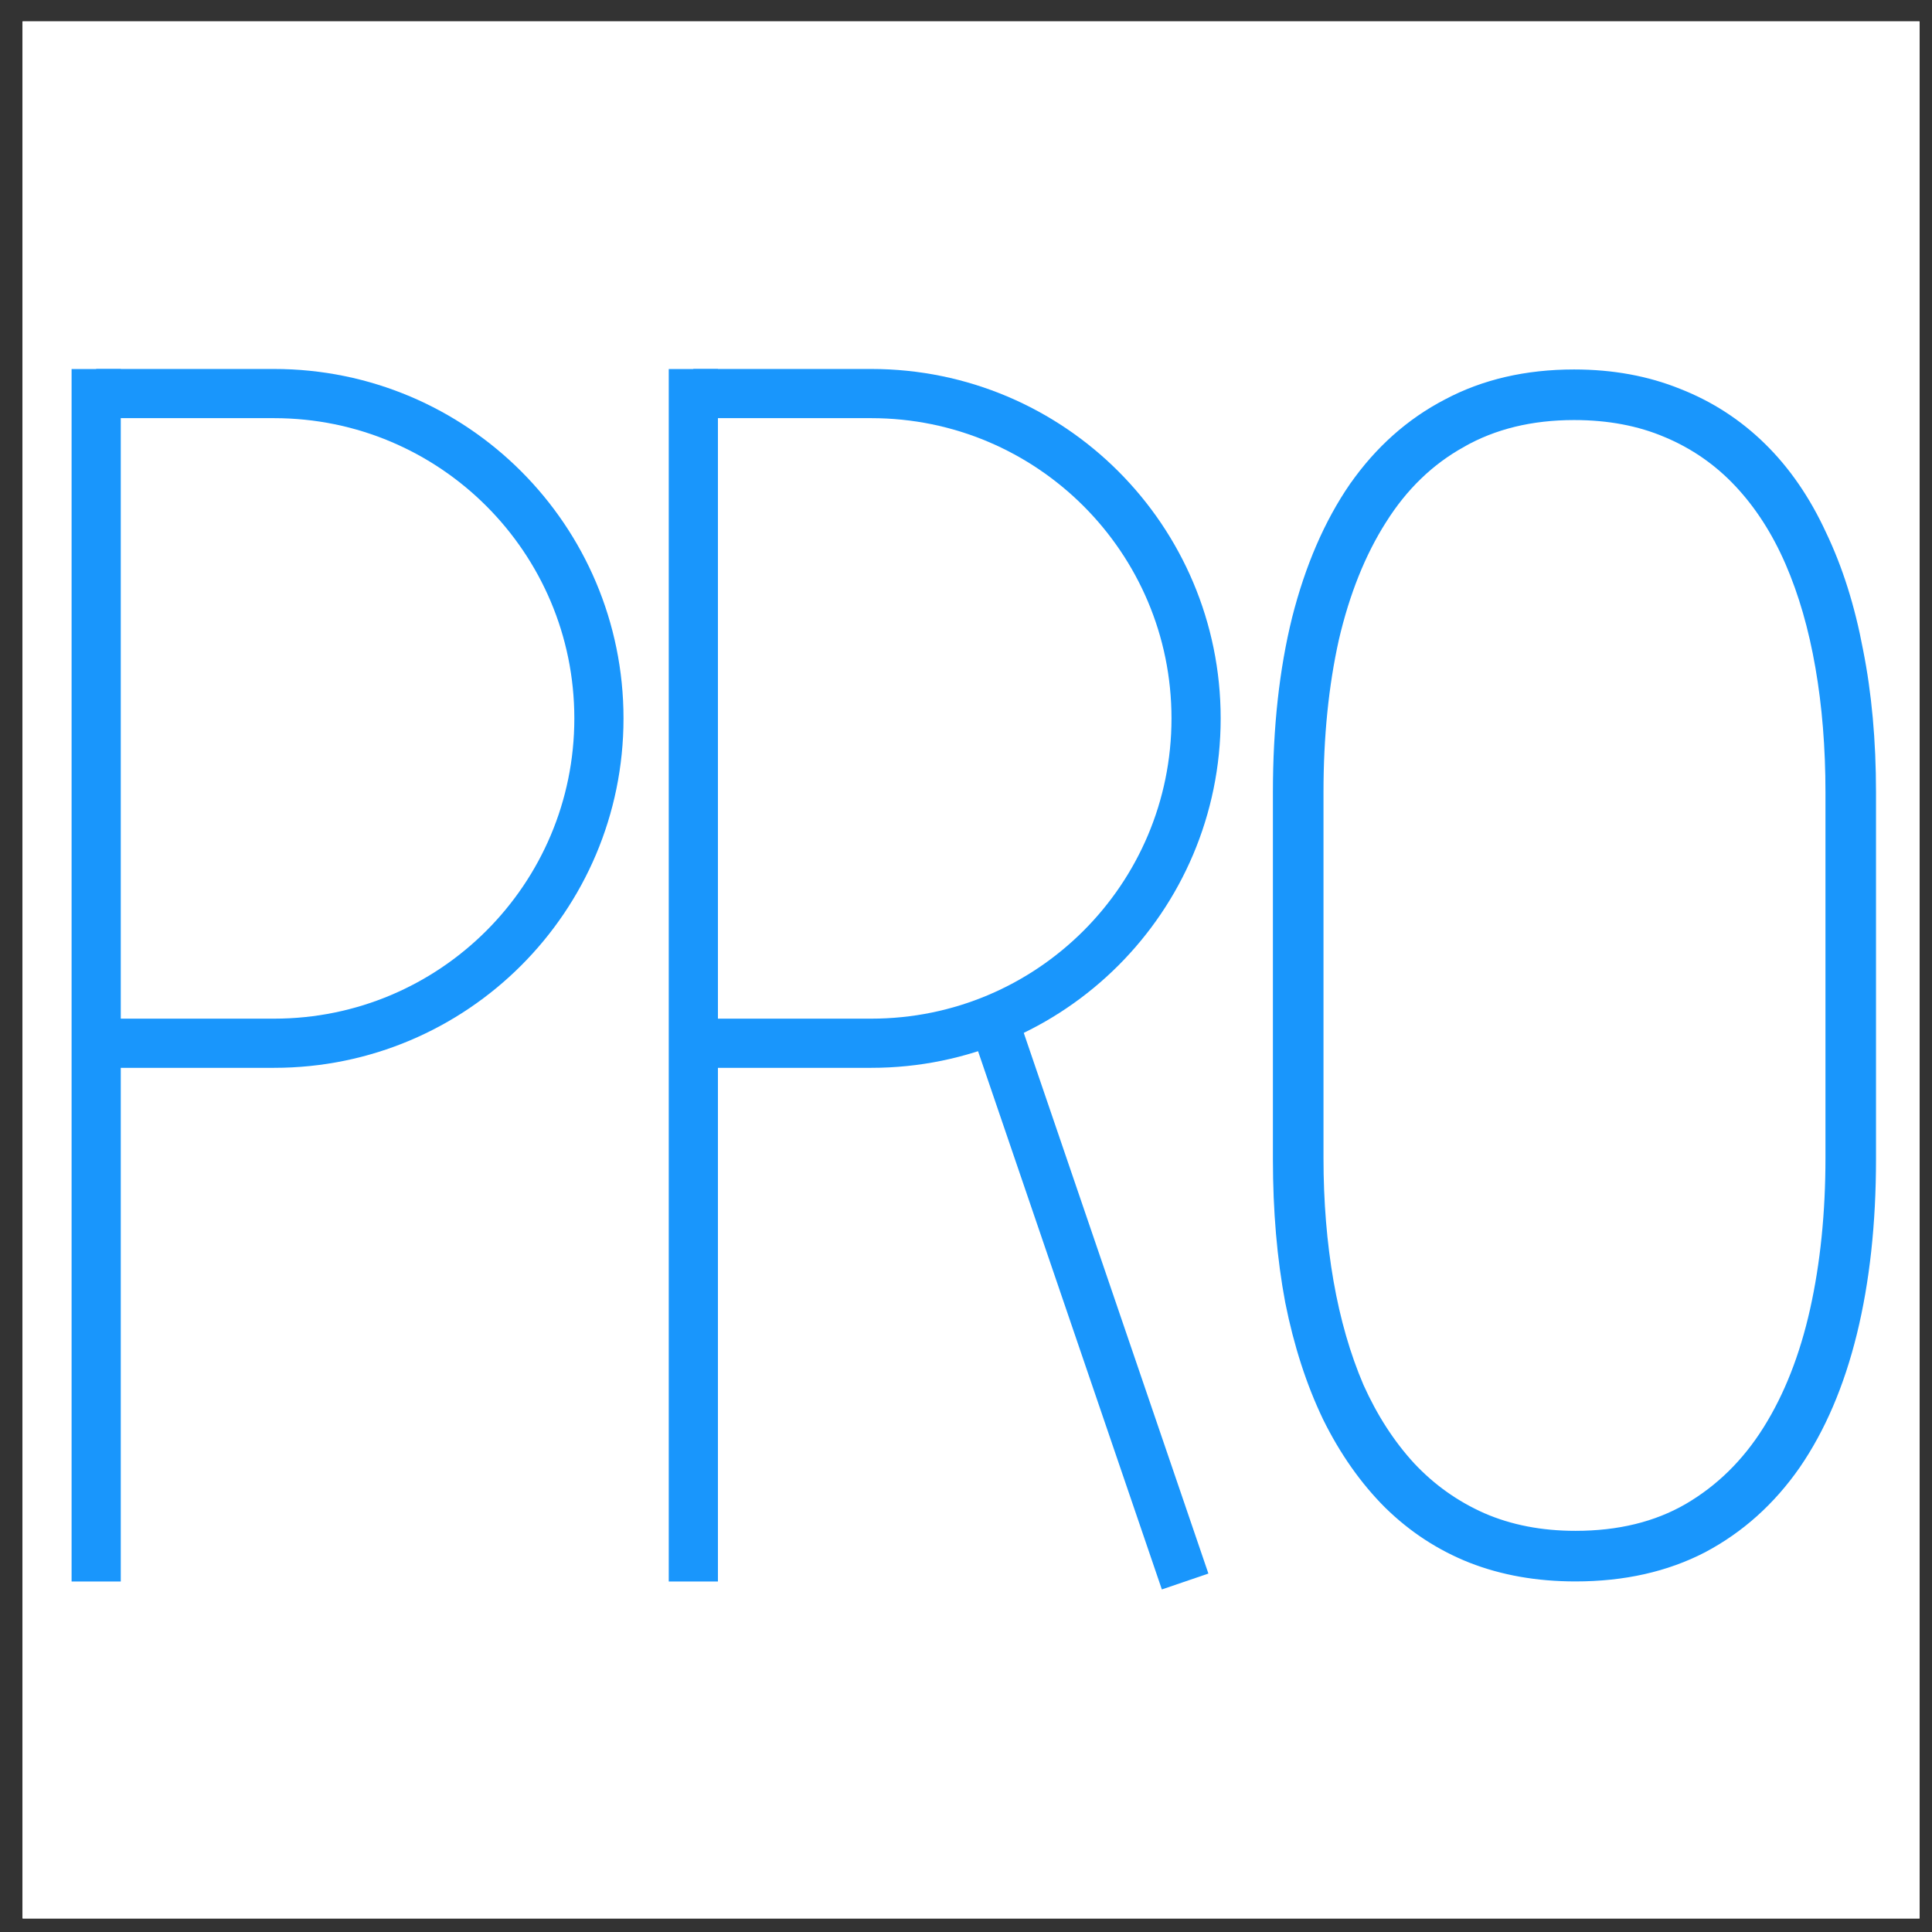 <svg width="55" height="55" viewBox="0 0 55 55" fill="none" xmlns="http://www.w3.org/2000/svg">
<rect x="0" y="0" width="55" height="55" fill="#333333" stroke="none"/>
<g clip-path="url(#clip0_17_1220)">
<rect width="54" height="54" transform="translate(0.644 0.611)" fill="white"/>
<path d="M3.238 10.802L12.488 45.022L21.738 10.802" stroke="#1996FC" stroke-width="1.4" stroke-linejoin="bevel"/>
<path d="M28.363 10.506V45.022" stroke="#C561EE" stroke-width="1.4"/>
<path d="M37.738 10.506L37.738 45.022" stroke="#1996FC" stroke-width="1.4"/>
<path d="M37.738 29.699H42.803C47.91 29.699 52.05 25.559 52.05 20.452V20.452C52.05 15.344 47.91 11.204 42.803 11.204H37.738" stroke="#1996FC" stroke-width="1.4"/>
<g clip-path="url(#clip1_17_1220)">
<rect width="54" height="54" transform="translate(0.644 0.611)" fill="white"/>
<rect width="54" height="54" transform="translate(0.644 0.611)" fill="white"/>
<path d="M2.738 10.506L2.738 45.022" stroke="#1996FC" stroke-width="1.4"/>
<path d="M2.738 29.699H7.803C12.91 29.699 17.05 25.559 17.05 20.452V20.452C17.05 15.344 12.91 11.204 7.803 11.204H2.738" stroke="#1996FC" stroke-width="1.4"/>
<path d="M19.738 10.506L19.738 45.022" stroke="#1996FC" stroke-width="1.4"/>
<path d="M28.331 29.188L33.738 45.022" stroke="#1996FC" stroke-width="1.4"/>
<path d="M19.738 29.699H24.803C29.91 29.699 34.05 25.559 34.05 20.452V20.452C34.05 15.344 29.91 11.204 24.803 11.204H19.738" stroke="#1996FC" stroke-width="1.4"/>
<path d="M51.152 41.719L51.152 41.719C51.866 40.68 52.403 39.424 52.765 37.951C53.126 36.479 53.306 34.828 53.306 32.999V22.559C53.306 21.09 53.184 19.742 52.939 18.516C52.707 17.277 52.358 16.172 51.892 15.2C51.438 14.215 50.867 13.384 50.177 12.707C49.487 12.03 48.693 11.516 47.795 11.164C46.896 10.8 45.902 10.618 44.812 10.618C43.451 10.618 42.241 10.897 41.185 11.458C40.13 12.005 39.239 12.799 38.512 13.838L38.511 13.838C37.797 14.877 37.254 16.133 36.88 17.605L36.88 17.606C36.518 19.066 36.337 20.717 36.337 22.559V32.999C36.337 34.467 36.453 35.821 36.686 37.06L36.686 37.06L36.686 37.061C36.931 38.287 37.287 39.387 37.753 40.358L37.753 40.359C38.232 41.33 38.816 42.161 39.505 42.85L39.506 42.85C40.195 43.527 40.983 44.041 41.868 44.393L41.869 44.393C42.767 44.745 43.762 44.92 44.851 44.92C46.225 44.92 47.441 44.647 48.497 44.1L48.498 44.099C49.552 43.54 50.437 42.746 51.152 41.719ZM51.78 18.995L51.78 18.995C51.971 20.092 52.067 21.28 52.067 22.559V32.96C52.067 34.533 51.92 35.975 51.627 37.289C51.333 38.602 50.888 39.734 50.292 40.685C49.697 41.635 48.944 42.374 48.035 42.904C47.142 43.42 46.082 43.68 44.851 43.68C43.875 43.68 42.996 43.509 42.215 43.169C41.445 42.828 40.769 42.348 40.188 41.729C39.606 41.096 39.118 40.342 38.724 39.466C38.343 38.576 38.056 37.582 37.864 36.485C37.673 35.388 37.577 34.213 37.577 32.96V22.559C37.577 20.96 37.724 19.505 38.017 18.191C38.323 16.878 38.775 15.753 39.371 14.815L39.372 14.814C39.967 13.865 40.718 13.139 41.627 12.635L41.627 12.635L41.627 12.634C42.534 12.118 43.595 11.858 44.812 11.858C45.789 11.858 46.661 12.023 47.43 12.351L47.431 12.351C48.213 12.679 48.895 13.152 49.476 13.771C50.057 14.39 50.539 15.138 50.92 16.014C51.301 16.891 51.588 17.884 51.78 18.995Z" fill="#1996FC" stroke="#1996FC" stroke-width="0.2"/>
</g>
</g>
<defs>
<clipPath id="clip0_17_1220">
<rect width="54" height="54" fill="white" transform="translate(0.644 0.611)"/>
</clipPath>
<clipPath id="clip1_17_1220">
<rect width="54" height="54" fill="white" transform="translate(0.644 0.611)"/>
</clipPath>
</defs>
</svg>
